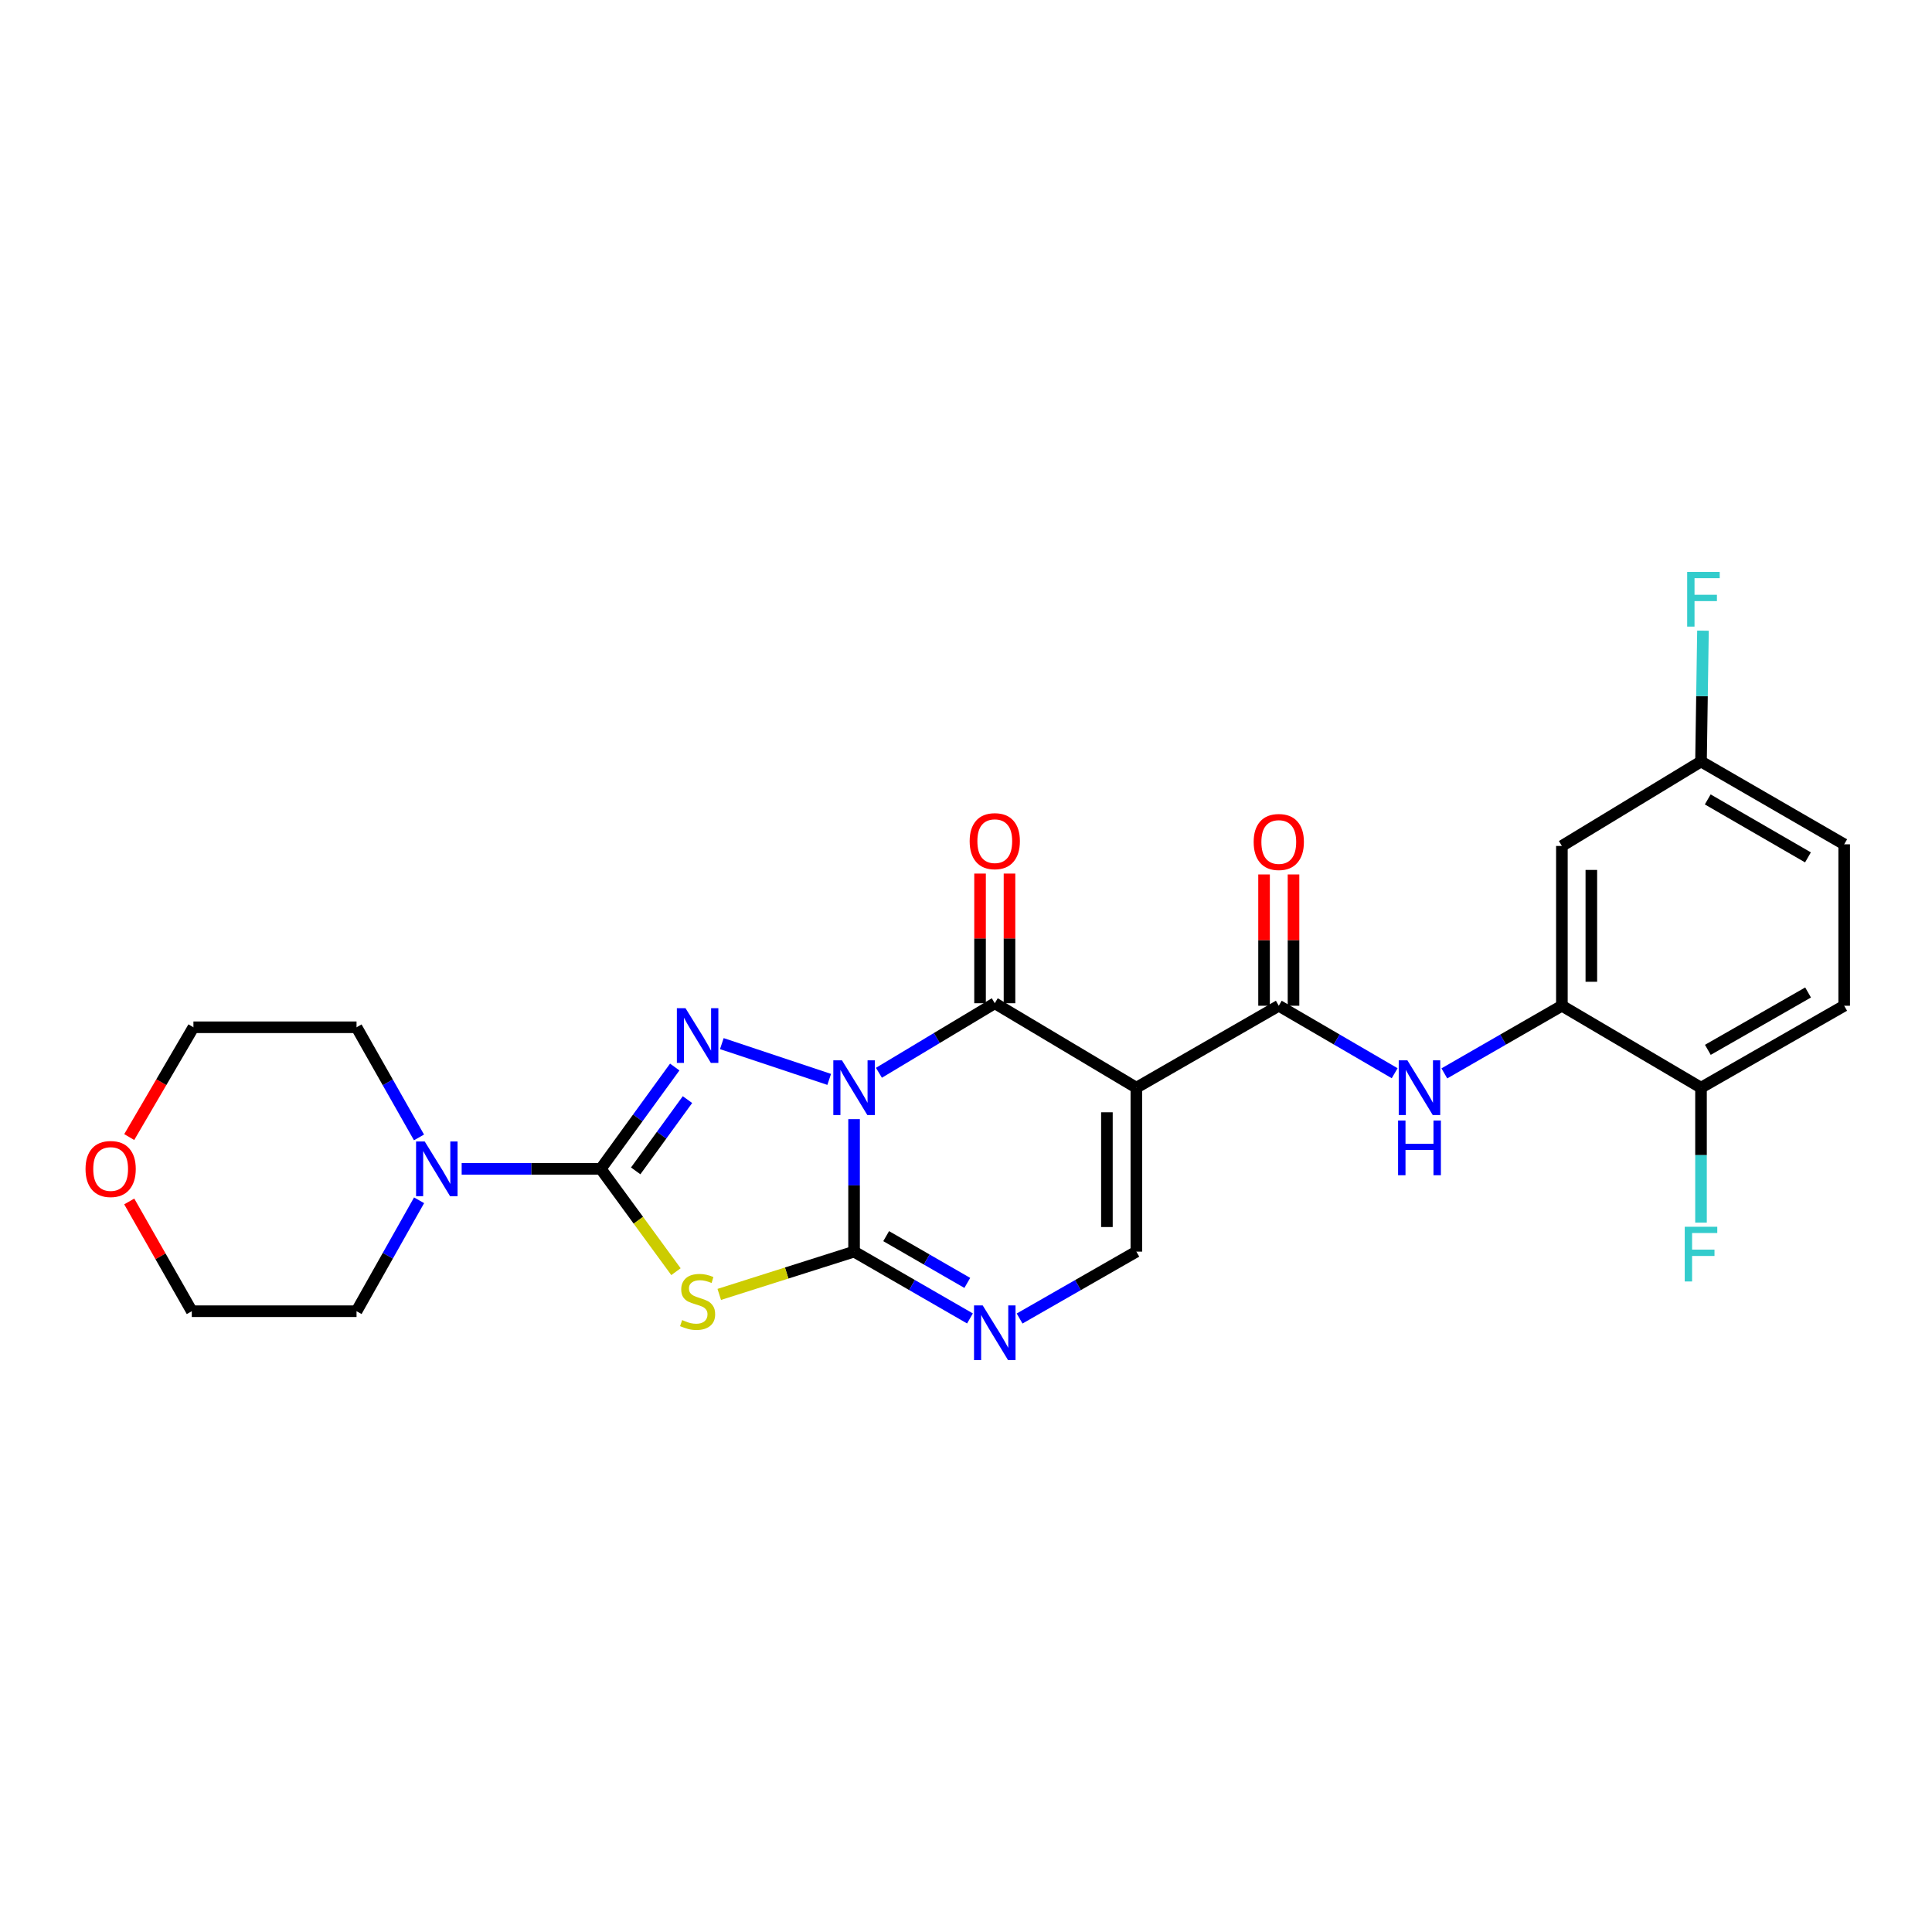 <?xml version='1.0' encoding='iso-8859-1'?>
<svg version='1.1' baseProfile='full'
              xmlns='http://www.w3.org/2000/svg'
                      xmlns:rdkit='http://www.rdkit.org/xml'
                      xmlns:xlink='http://www.w3.org/1999/xlink'
                  xml:space='preserve'
width='1000px' height='1000px' viewBox='0 0 1000 1000'>
<!-- END OF HEADER -->
<rect style='opacity:1.0;fill:#FFFFFF;stroke:none' width='1000' height='1000' x='0' y='0'> </rect>
<path class='bond-0' d='M 442.065,579.269 L 442.065,613.555' style='fill:none;fill-rule:evenodd;stroke:#0000FF;stroke-width:6px;stroke-linecap:butt;stroke-linejoin:miter;stroke-opacity:1' />
<path class='bond-0' d='M 442.065,613.555 L 442.065,647.841' style='fill:none;fill-rule:evenodd;stroke:#000000;stroke-width:6px;stroke-linecap:butt;stroke-linejoin:miter;stroke-opacity:1' />
<path class='bond-1' d='M 429.191,558.697 L 373.617,540.176' style='fill:none;fill-rule:evenodd;stroke:#0000FF;stroke-width:6px;stroke-linecap:butt;stroke-linejoin:miter;stroke-opacity:1' />
<path class='bond-4' d='M 454.929,555.267 L 484.911,537.27' style='fill:none;fill-rule:evenodd;stroke:#0000FF;stroke-width:6px;stroke-linecap:butt;stroke-linejoin:miter;stroke-opacity:1' />
<path class='bond-4' d='M 484.911,537.27 L 514.893,519.274' style='fill:none;fill-rule:evenodd;stroke:#000000;stroke-width:6px;stroke-linecap:butt;stroke-linejoin:miter;stroke-opacity:1' />
<path class='bond-5' d='M 442.065,647.841 L 407.176,658.914' style='fill:none;fill-rule:evenodd;stroke:#000000;stroke-width:6px;stroke-linecap:butt;stroke-linejoin:miter;stroke-opacity:1' />
<path class='bond-5' d='M 407.176,658.914 L 372.286,669.986' style='fill:none;fill-rule:evenodd;stroke:#CCCC00;stroke-width:6px;stroke-linecap:butt;stroke-linejoin:miter;stroke-opacity:1' />
<path class='bond-6' d='M 442.065,647.841 L 472.058,665.132' style='fill:none;fill-rule:evenodd;stroke:#000000;stroke-width:6px;stroke-linecap:butt;stroke-linejoin:miter;stroke-opacity:1' />
<path class='bond-6' d='M 472.058,665.132 L 502.051,682.424' style='fill:none;fill-rule:evenodd;stroke:#0000FF;stroke-width:6px;stroke-linecap:butt;stroke-linejoin:miter;stroke-opacity:1' />
<path class='bond-6' d='M 458.676,639.823 L 479.671,651.927' style='fill:none;fill-rule:evenodd;stroke:#000000;stroke-width:6px;stroke-linecap:butt;stroke-linejoin:miter;stroke-opacity:1' />
<path class='bond-6' d='M 479.671,651.927 L 500.667,664.031' style='fill:none;fill-rule:evenodd;stroke:#0000FF;stroke-width:6px;stroke-linecap:butt;stroke-linejoin:miter;stroke-opacity:1' />
<path class='bond-2' d='M 349.246,552.291 L 330.102,578.641' style='fill:none;fill-rule:evenodd;stroke:#0000FF;stroke-width:6px;stroke-linecap:butt;stroke-linejoin:miter;stroke-opacity:1' />
<path class='bond-2' d='M 330.102,578.641 L 310.958,604.991' style='fill:none;fill-rule:evenodd;stroke:#000000;stroke-width:6px;stroke-linecap:butt;stroke-linejoin:miter;stroke-opacity:1' />
<path class='bond-2' d='M 355.834,569.155 L 342.434,587.6' style='fill:none;fill-rule:evenodd;stroke:#0000FF;stroke-width:6px;stroke-linecap:butt;stroke-linejoin:miter;stroke-opacity:1' />
<path class='bond-2' d='M 342.434,587.6 L 329.033,606.045' style='fill:none;fill-rule:evenodd;stroke:#000000;stroke-width:6px;stroke-linecap:butt;stroke-linejoin:miter;stroke-opacity:1' />
<path class='bond-9' d='M 310.958,604.991 L 274.958,604.991' style='fill:none;fill-rule:evenodd;stroke:#000000;stroke-width:6px;stroke-linecap:butt;stroke-linejoin:miter;stroke-opacity:1' />
<path class='bond-9' d='M 274.958,604.991 L 238.958,604.991' style='fill:none;fill-rule:evenodd;stroke:#0000FF;stroke-width:6px;stroke-linecap:butt;stroke-linejoin:miter;stroke-opacity:1' />
<path class='bond-26' d='M 310.958,604.991 L 330.418,631.606' style='fill:none;fill-rule:evenodd;stroke:#000000;stroke-width:6px;stroke-linecap:butt;stroke-linejoin:miter;stroke-opacity:1' />
<path class='bond-26' d='M 330.418,631.606 L 349.879,658.221' style='fill:none;fill-rule:evenodd;stroke:#CCCC00;stroke-width:6px;stroke-linecap:butt;stroke-linejoin:miter;stroke-opacity:1' />
<path class='bond-3' d='M 588.178,562.988 L 514.893,519.274' style='fill:none;fill-rule:evenodd;stroke:#000000;stroke-width:6px;stroke-linecap:butt;stroke-linejoin:miter;stroke-opacity:1' />
<path class='bond-7' d='M 588.178,562.988 L 661.895,520.57' style='fill:none;fill-rule:evenodd;stroke:#000000;stroke-width:6px;stroke-linecap:butt;stroke-linejoin:miter;stroke-opacity:1' />
<path class='bond-8' d='M 588.178,562.988 L 588.178,647.841' style='fill:none;fill-rule:evenodd;stroke:#000000;stroke-width:6px;stroke-linecap:butt;stroke-linejoin:miter;stroke-opacity:1' />
<path class='bond-8' d='M 572.935,575.716 L 572.935,635.113' style='fill:none;fill-rule:evenodd;stroke:#000000;stroke-width:6px;stroke-linecap:butt;stroke-linejoin:miter;stroke-opacity:1' />
<path class='bond-13' d='M 522.515,519.274 L 522.515,485.717' style='fill:none;fill-rule:evenodd;stroke:#000000;stroke-width:6px;stroke-linecap:butt;stroke-linejoin:miter;stroke-opacity:1' />
<path class='bond-13' d='M 522.515,485.717 L 522.515,452.161' style='fill:none;fill-rule:evenodd;stroke:#FF0000;stroke-width:6px;stroke-linecap:butt;stroke-linejoin:miter;stroke-opacity:1' />
<path class='bond-13' d='M 507.272,519.274 L 507.272,485.717' style='fill:none;fill-rule:evenodd;stroke:#000000;stroke-width:6px;stroke-linecap:butt;stroke-linejoin:miter;stroke-opacity:1' />
<path class='bond-13' d='M 507.272,485.717 L 507.272,452.161' style='fill:none;fill-rule:evenodd;stroke:#FF0000;stroke-width:6px;stroke-linecap:butt;stroke-linejoin:miter;stroke-opacity:1' />
<path class='bond-27' d='M 527.745,682.464 L 557.961,665.153' style='fill:none;fill-rule:evenodd;stroke:#0000FF;stroke-width:6px;stroke-linecap:butt;stroke-linejoin:miter;stroke-opacity:1' />
<path class='bond-27' d='M 557.961,665.153 L 588.178,647.841' style='fill:none;fill-rule:evenodd;stroke:#000000;stroke-width:6px;stroke-linecap:butt;stroke-linejoin:miter;stroke-opacity:1' />
<path class='bond-10' d='M 661.895,520.57 L 691.886,538.037' style='fill:none;fill-rule:evenodd;stroke:#000000;stroke-width:6px;stroke-linecap:butt;stroke-linejoin:miter;stroke-opacity:1' />
<path class='bond-10' d='M 691.886,538.037 L 721.876,555.505' style='fill:none;fill-rule:evenodd;stroke:#0000FF;stroke-width:6px;stroke-linecap:butt;stroke-linejoin:miter;stroke-opacity:1' />
<path class='bond-15' d='M 669.517,520.57 L 669.517,486.592' style='fill:none;fill-rule:evenodd;stroke:#000000;stroke-width:6px;stroke-linecap:butt;stroke-linejoin:miter;stroke-opacity:1' />
<path class='bond-15' d='M 669.517,486.592 L 669.517,452.614' style='fill:none;fill-rule:evenodd;stroke:#FF0000;stroke-width:6px;stroke-linecap:butt;stroke-linejoin:miter;stroke-opacity:1' />
<path class='bond-15' d='M 654.274,520.57 L 654.274,486.592' style='fill:none;fill-rule:evenodd;stroke:#000000;stroke-width:6px;stroke-linecap:butt;stroke-linejoin:miter;stroke-opacity:1' />
<path class='bond-15' d='M 654.274,486.592 L 654.274,452.614' style='fill:none;fill-rule:evenodd;stroke:#FF0000;stroke-width:6px;stroke-linecap:butt;stroke-linejoin:miter;stroke-opacity:1' />
<path class='bond-22' d='M 216.919,621.266 L 200.73,649.974' style='fill:none;fill-rule:evenodd;stroke:#0000FF;stroke-width:6px;stroke-linecap:butt;stroke-linejoin:miter;stroke-opacity:1' />
<path class='bond-22' d='M 200.73,649.974 L 184.542,678.683' style='fill:none;fill-rule:evenodd;stroke:#000000;stroke-width:6px;stroke-linecap:butt;stroke-linejoin:miter;stroke-opacity:1' />
<path class='bond-23' d='M 216.872,588.725 L 200.707,560.219' style='fill:none;fill-rule:evenodd;stroke:#0000FF;stroke-width:6px;stroke-linecap:butt;stroke-linejoin:miter;stroke-opacity:1' />
<path class='bond-23' d='M 200.707,560.219 L 184.542,531.714' style='fill:none;fill-rule:evenodd;stroke:#000000;stroke-width:6px;stroke-linecap:butt;stroke-linejoin:miter;stroke-opacity:1' />
<path class='bond-11' d='M 747.59,555.584 L 778.011,538.077' style='fill:none;fill-rule:evenodd;stroke:#0000FF;stroke-width:6px;stroke-linecap:butt;stroke-linejoin:miter;stroke-opacity:1' />
<path class='bond-11' d='M 778.011,538.077 L 808.432,520.57' style='fill:none;fill-rule:evenodd;stroke:#000000;stroke-width:6px;stroke-linecap:butt;stroke-linejoin:miter;stroke-opacity:1' />
<path class='bond-12' d='M 808.432,520.57 L 808.432,437.868' style='fill:none;fill-rule:evenodd;stroke:#000000;stroke-width:6px;stroke-linecap:butt;stroke-linejoin:miter;stroke-opacity:1' />
<path class='bond-12' d='M 823.675,508.164 L 823.675,450.273' style='fill:none;fill-rule:evenodd;stroke:#000000;stroke-width:6px;stroke-linecap:butt;stroke-linejoin:miter;stroke-opacity:1' />
<path class='bond-14' d='M 808.432,520.57 L 880.439,562.988' style='fill:none;fill-rule:evenodd;stroke:#000000;stroke-width:6px;stroke-linecap:butt;stroke-linejoin:miter;stroke-opacity:1' />
<path class='bond-18' d='M 808.432,437.868 L 880.439,394.154' style='fill:none;fill-rule:evenodd;stroke:#000000;stroke-width:6px;stroke-linecap:butt;stroke-linejoin:miter;stroke-opacity:1' />
<path class='bond-17' d='M 880.439,562.988 L 954.545,520.57' style='fill:none;fill-rule:evenodd;stroke:#000000;stroke-width:6px;stroke-linecap:butt;stroke-linejoin:miter;stroke-opacity:1' />
<path class='bond-17' d='M 883.982,543.396 L 935.857,513.703' style='fill:none;fill-rule:evenodd;stroke:#000000;stroke-width:6px;stroke-linecap:butt;stroke-linejoin:miter;stroke-opacity:1' />
<path class='bond-19' d='M 880.439,562.988 L 880.439,597.901' style='fill:none;fill-rule:evenodd;stroke:#000000;stroke-width:6px;stroke-linecap:butt;stroke-linejoin:miter;stroke-opacity:1' />
<path class='bond-19' d='M 880.439,597.901 L 880.439,632.815' style='fill:none;fill-rule:evenodd;stroke:#33CCCC;stroke-width:6px;stroke-linecap:butt;stroke-linejoin:miter;stroke-opacity:1' />
<path class='bond-16' d='M 66.886,588.549 L 83.503,560.131' style='fill:none;fill-rule:evenodd;stroke:#FF0000;stroke-width:6px;stroke-linecap:butt;stroke-linejoin:miter;stroke-opacity:1' />
<path class='bond-16' d='M 83.503,560.131 L 100.121,531.714' style='fill:none;fill-rule:evenodd;stroke:#000000;stroke-width:6px;stroke-linecap:butt;stroke-linejoin:miter;stroke-opacity:1' />
<path class='bond-28' d='M 66.892,621.871 L 83.083,650.277' style='fill:none;fill-rule:evenodd;stroke:#FF0000;stroke-width:6px;stroke-linecap:butt;stroke-linejoin:miter;stroke-opacity:1' />
<path class='bond-28' d='M 83.083,650.277 L 99.274,678.683' style='fill:none;fill-rule:evenodd;stroke:#000000;stroke-width:6px;stroke-linecap:butt;stroke-linejoin:miter;stroke-opacity:1' />
<path class='bond-20' d='M 954.545,520.57 L 954.545,437.012' style='fill:none;fill-rule:evenodd;stroke:#000000;stroke-width:6px;stroke-linecap:butt;stroke-linejoin:miter;stroke-opacity:1' />
<path class='bond-21' d='M 880.439,394.154 L 880.947,360.293' style='fill:none;fill-rule:evenodd;stroke:#000000;stroke-width:6px;stroke-linecap:butt;stroke-linejoin:miter;stroke-opacity:1' />
<path class='bond-21' d='M 880.947,360.293 L 881.456,326.433' style='fill:none;fill-rule:evenodd;stroke:#33CCCC;stroke-width:6px;stroke-linecap:butt;stroke-linejoin:miter;stroke-opacity:1' />
<path class='bond-29' d='M 880.439,394.154 L 954.545,437.012' style='fill:none;fill-rule:evenodd;stroke:#000000;stroke-width:6px;stroke-linecap:butt;stroke-linejoin:miter;stroke-opacity:1' />
<path class='bond-29' d='M 883.923,413.778 L 935.798,443.779' style='fill:none;fill-rule:evenodd;stroke:#000000;stroke-width:6px;stroke-linecap:butt;stroke-linejoin:miter;stroke-opacity:1' />
<path class='bond-25' d='M 184.542,678.683 L 99.274,678.683' style='fill:none;fill-rule:evenodd;stroke:#000000;stroke-width:6px;stroke-linecap:butt;stroke-linejoin:miter;stroke-opacity:1' />
<path class='bond-24' d='M 184.542,531.714 L 100.121,531.714' style='fill:none;fill-rule:evenodd;stroke:#000000;stroke-width:6px;stroke-linecap:butt;stroke-linejoin:miter;stroke-opacity:1' />
<path  class='atom-0' d='M 435.805 548.828
L 445.085 563.828
Q 446.005 565.308, 447.485 567.988
Q 448.965 570.668, 449.045 570.828
L 449.045 548.828
L 452.805 548.828
L 452.805 577.148
L 448.925 577.148
L 438.965 560.748
Q 437.805 558.828, 436.565 556.628
Q 435.365 554.428, 435.005 553.748
L 435.005 577.148
L 431.325 577.148
L 431.325 548.828
L 435.805 548.828
' fill='#0000FF'/>
<path  class='atom-2' d='M 354.822 521.839
L 364.102 536.839
Q 365.022 538.319, 366.502 540.999
Q 367.982 543.679, 368.062 543.839
L 368.062 521.839
L 371.822 521.839
L 371.822 550.159
L 367.942 550.159
L 357.982 533.759
Q 356.822 531.839, 355.582 529.639
Q 354.382 527.439, 354.022 526.759
L 354.022 550.159
L 350.342 550.159
L 350.342 521.839
L 354.822 521.839
' fill='#0000FF'/>
<path  class='atom-6' d='M 353.082 683.262
Q 353.402 683.382, 354.722 683.942
Q 356.042 684.502, 357.482 684.862
Q 358.962 685.182, 360.402 685.182
Q 363.082 685.182, 364.642 683.902
Q 366.202 682.582, 366.202 680.302
Q 366.202 678.742, 365.402 677.782
Q 364.642 676.822, 363.442 676.302
Q 362.242 675.782, 360.242 675.182
Q 357.722 674.422, 356.202 673.702
Q 354.722 672.982, 353.642 671.462
Q 352.602 669.942, 352.602 667.382
Q 352.602 663.822, 355.002 661.622
Q 357.442 659.422, 362.242 659.422
Q 365.522 659.422, 369.242 660.982
L 368.322 664.062
Q 364.922 662.662, 362.362 662.662
Q 359.602 662.662, 358.082 663.822
Q 356.562 664.942, 356.602 666.902
Q 356.602 668.422, 357.362 669.342
Q 358.162 670.262, 359.282 670.782
Q 360.442 671.302, 362.362 671.902
Q 364.922 672.702, 366.442 673.502
Q 367.962 674.302, 369.042 675.942
Q 370.162 677.542, 370.162 680.302
Q 370.162 684.222, 367.522 686.342
Q 364.922 688.422, 360.562 688.422
Q 358.042 688.422, 356.122 687.862
Q 354.242 687.342, 352.002 686.422
L 353.082 683.262
' fill='#CCCC00'/>
<path  class='atom-7' d='M 508.633 675.667
L 517.913 690.667
Q 518.833 692.147, 520.313 694.827
Q 521.793 697.507, 521.873 697.667
L 521.873 675.667
L 525.633 675.667
L 525.633 703.987
L 521.753 703.987
L 511.793 687.587
Q 510.633 685.667, 509.393 683.467
Q 508.193 681.267, 507.833 680.587
L 507.833 703.987
L 504.153 703.987
L 504.153 675.667
L 508.633 675.667
' fill='#0000FF'/>
<path  class='atom-10' d='M 219.836 590.831
L 229.116 605.831
Q 230.036 607.311, 231.516 609.991
Q 232.996 612.671, 233.076 612.831
L 233.076 590.831
L 236.836 590.831
L 236.836 619.151
L 232.956 619.151
L 222.996 602.751
Q 221.836 600.831, 220.596 598.631
Q 219.396 596.431, 219.036 595.751
L 219.036 619.151
L 215.356 619.151
L 215.356 590.831
L 219.836 590.831
' fill='#0000FF'/>
<path  class='atom-11' d='M 728.463 548.828
L 737.743 563.828
Q 738.663 565.308, 740.143 567.988
Q 741.623 570.668, 741.703 570.828
L 741.703 548.828
L 745.463 548.828
L 745.463 577.148
L 741.583 577.148
L 731.623 560.748
Q 730.463 558.828, 729.223 556.628
Q 728.023 554.428, 727.663 553.748
L 727.663 577.148
L 723.983 577.148
L 723.983 548.828
L 728.463 548.828
' fill='#0000FF'/>
<path  class='atom-11' d='M 723.643 579.98
L 727.483 579.98
L 727.483 592.02
L 741.963 592.02
L 741.963 579.98
L 745.803 579.98
L 745.803 608.3
L 741.963 608.3
L 741.963 595.22
L 727.483 595.22
L 727.483 608.3
L 723.643 608.3
L 723.643 579.98
' fill='#0000FF'/>
<path  class='atom-14' d='M 501.893 435.382
Q 501.893 428.582, 505.253 424.782
Q 508.613 420.982, 514.893 420.982
Q 521.173 420.982, 524.533 424.782
Q 527.893 428.582, 527.893 435.382
Q 527.893 442.262, 524.493 446.182
Q 521.093 450.062, 514.893 450.062
Q 508.653 450.062, 505.253 446.182
Q 501.893 442.302, 501.893 435.382
M 514.893 446.862
Q 519.213 446.862, 521.533 443.982
Q 523.893 441.062, 523.893 435.382
Q 523.893 429.822, 521.533 427.022
Q 519.213 424.182, 514.893 424.182
Q 510.573 424.182, 508.213 426.982
Q 505.893 429.782, 505.893 435.382
Q 505.893 441.102, 508.213 443.982
Q 510.573 446.862, 514.893 446.862
' fill='#FF0000'/>
<path  class='atom-16' d='M 648.895 435.814
Q 648.895 429.014, 652.255 425.214
Q 655.615 421.414, 661.895 421.414
Q 668.175 421.414, 671.535 425.214
Q 674.895 429.014, 674.895 435.814
Q 674.895 442.694, 671.495 446.614
Q 668.095 450.494, 661.895 450.494
Q 655.655 450.494, 652.255 446.614
Q 648.895 442.734, 648.895 435.814
M 661.895 447.294
Q 666.215 447.294, 668.535 444.414
Q 670.895 441.494, 670.895 435.814
Q 670.895 430.254, 668.535 427.454
Q 666.215 424.614, 661.895 424.614
Q 657.575 424.614, 655.215 427.414
Q 652.895 430.214, 652.895 435.814
Q 652.895 441.534, 655.215 444.414
Q 657.575 447.294, 661.895 447.294
' fill='#FF0000'/>
<path  class='atom-17' d='M 44.271 605.071
Q 44.271 598.271, 47.631 594.471
Q 50.991 590.671, 57.271 590.671
Q 63.551 590.671, 66.911 594.471
Q 70.271 598.271, 70.271 605.071
Q 70.271 611.951, 66.871 615.871
Q 63.471 619.751, 57.271 619.751
Q 51.031 619.751, 47.631 615.871
Q 44.271 611.991, 44.271 605.071
M 57.271 616.551
Q 61.591 616.551, 63.911 613.671
Q 66.271 610.751, 66.271 605.071
Q 66.271 599.511, 63.911 596.711
Q 61.591 593.871, 57.271 593.871
Q 52.951 593.871, 50.591 596.671
Q 48.271 599.471, 48.271 605.071
Q 48.271 610.791, 50.591 613.671
Q 52.951 616.551, 57.271 616.551
' fill='#FF0000'/>
<path  class='atom-20' d='M 872.019 634.968
L 888.859 634.968
L 888.859 638.208
L 875.819 638.208
L 875.819 646.808
L 887.419 646.808
L 887.419 650.088
L 875.819 650.088
L 875.819 663.288
L 872.019 663.288
L 872.019 634.968
' fill='#33CCCC'/>
<path  class='atom-22' d='M 873.281 296.013
L 890.121 296.013
L 890.121 299.253
L 877.081 299.253
L 877.081 307.853
L 888.681 307.853
L 888.681 311.133
L 877.081 311.133
L 877.081 324.333
L 873.281 324.333
L 873.281 296.013
' fill='#33CCCC'/>
</svg>
